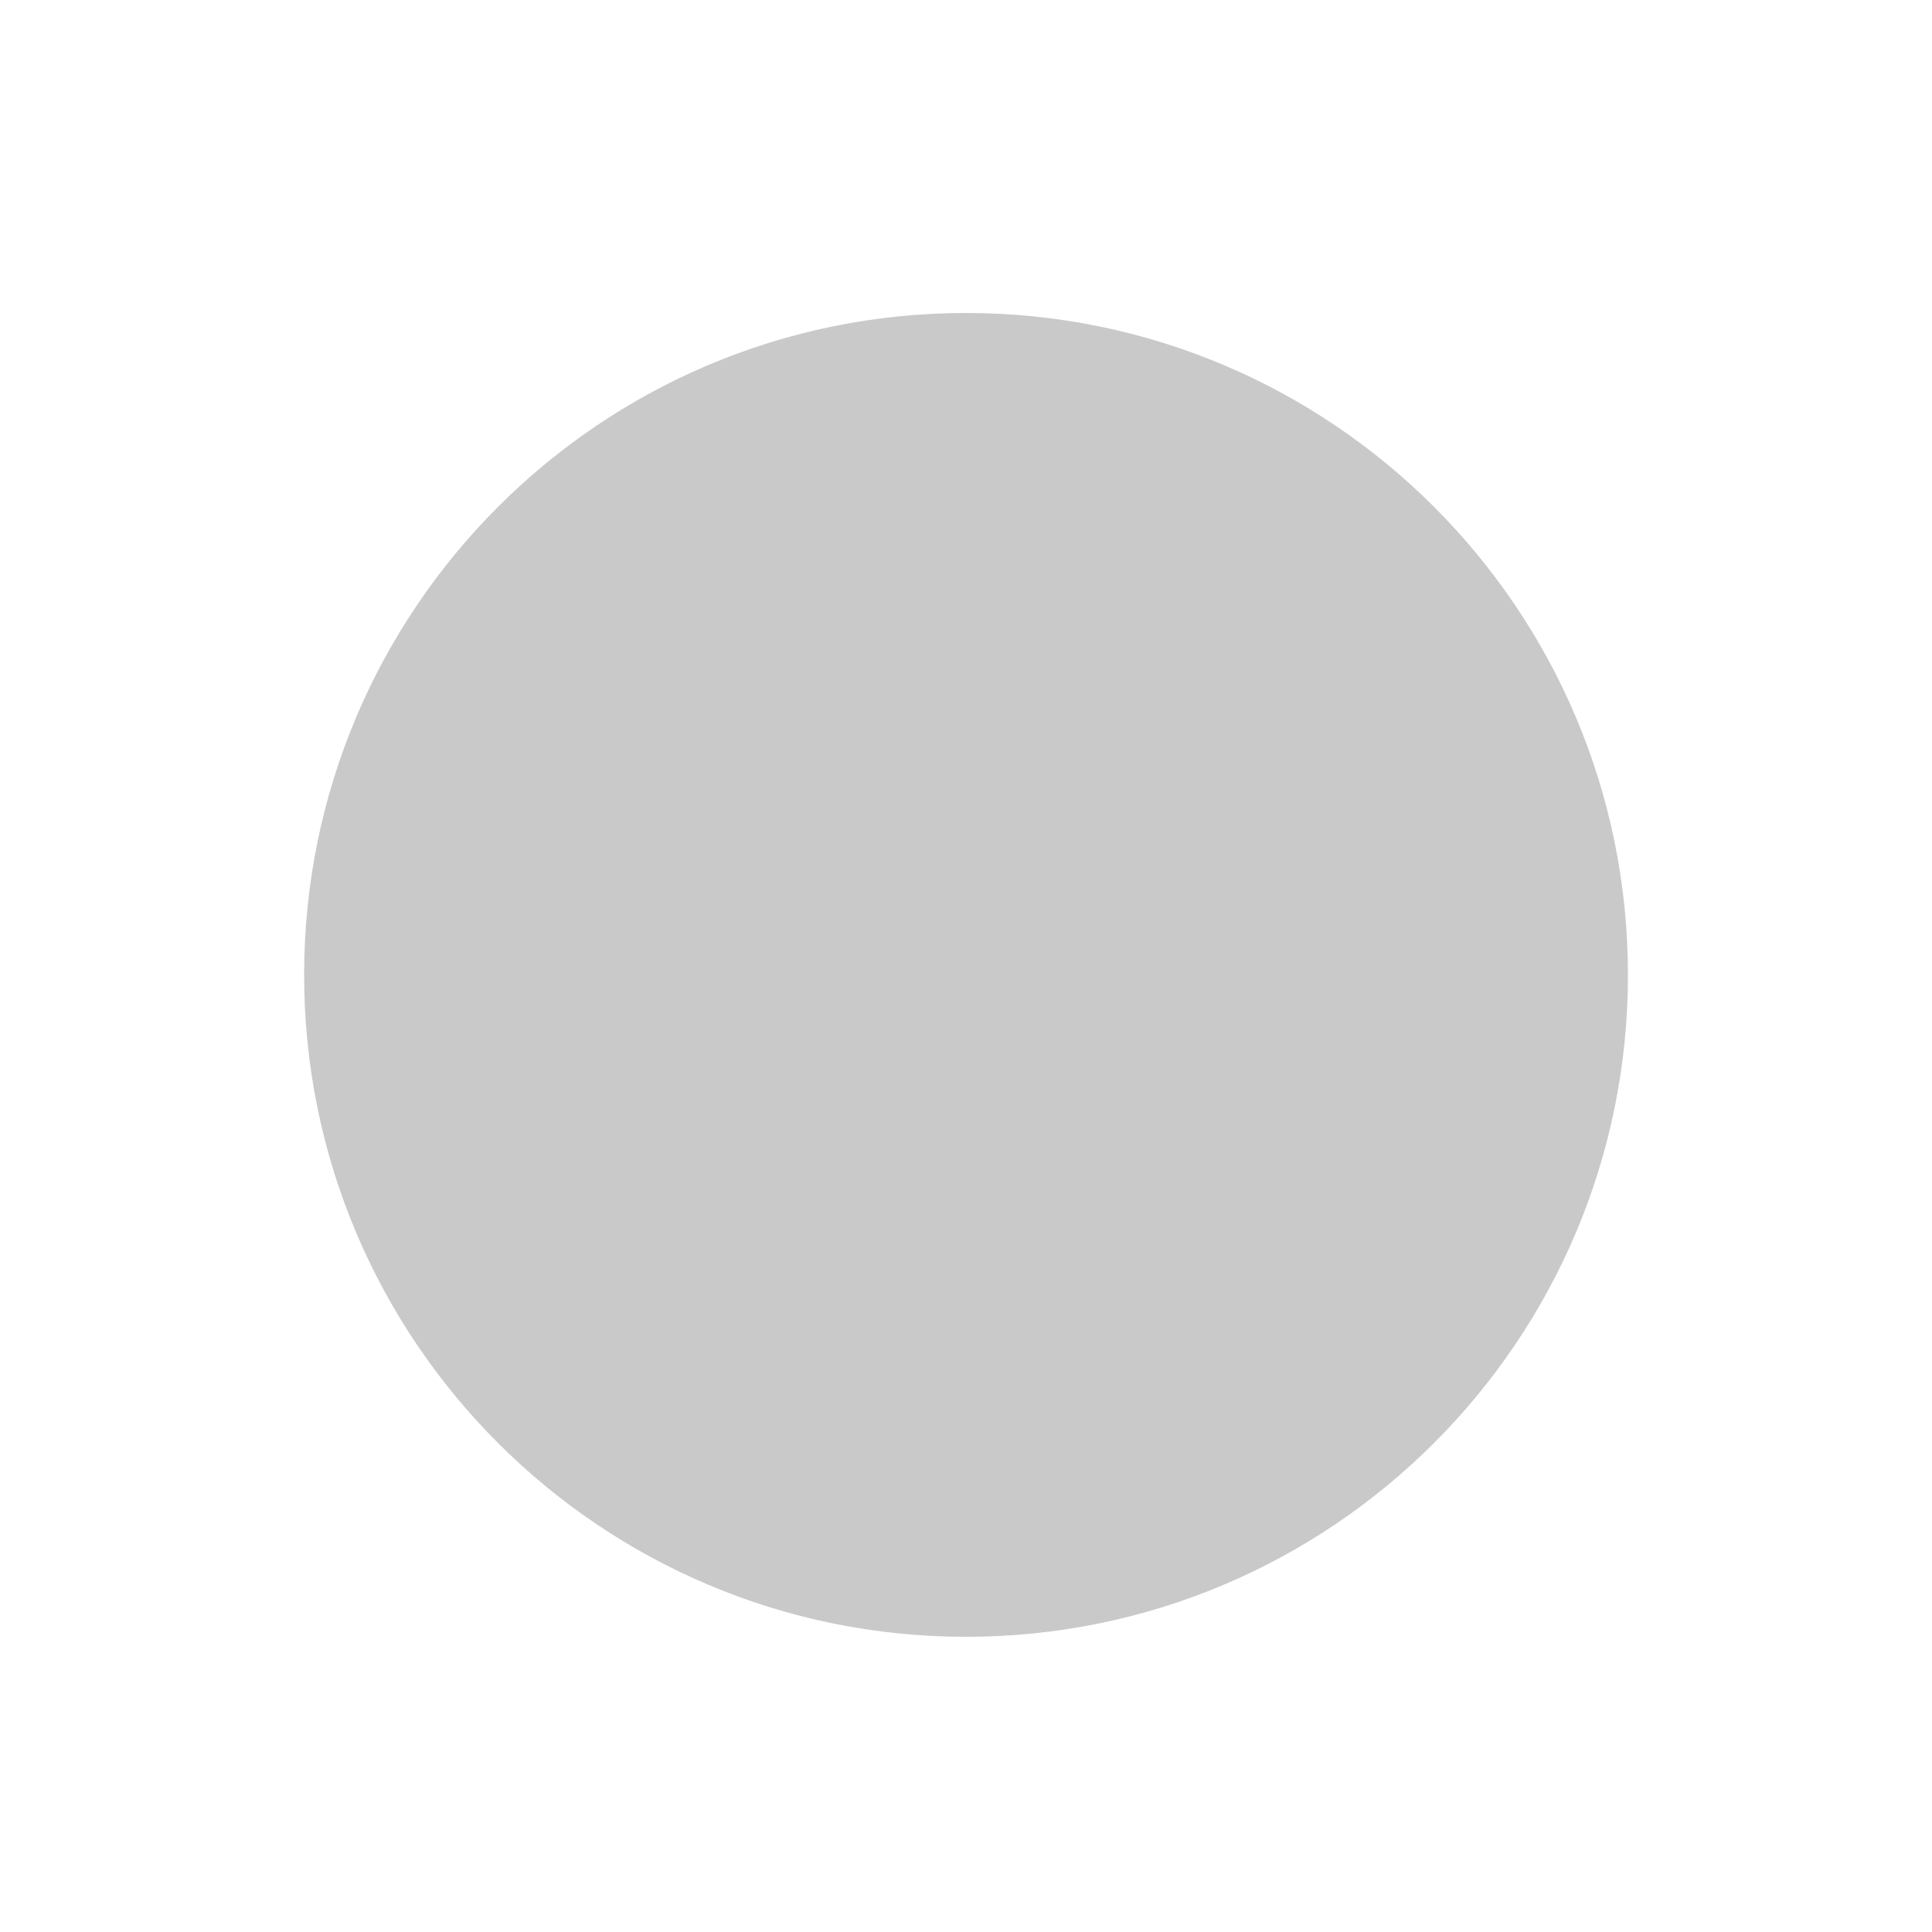<?xml version="1.0" encoding="UTF-8" standalone="no"?>
<!DOCTYPE svg PUBLIC "-//W3C//DTD SVG 1.1//EN" "http://www.w3.org/Graphics/SVG/1.1/DTD/svg11.dtd">
<svg xmlns="http://www.w3.org/2000/svg" xmlns:xlink="http://www.w3.org/1999/xlink" version="1.1" width="24pt" height="24pt" viewBox="0 0 24 24">
<g enable-background="new">
<g id="Layer-1" data-name="Layer 1">
<clipPath id="cp0">
<path transform="matrix(1,0,0,-1,0,24)" d="M 0 24 L 24 24 L 24 0 L 0 0 Z "/>
</clipPath>
<g clip-path="url(#cp0)">
<path transform="matrix(1,0,0,-1,20.223,12.111)" d="M 0 0 C 0 -4.542 -3.682 -8.222 -8.223 -8.222 C -12.764 -8.222 -16.445 -4.542 -16.445 0 C -16.445 4.541 -12.764 8.223 -8.223 8.223 C -3.682 8.223 0 4.541 0 0 " fill="#c9c9c9"/>
</g>
</g>
</g>
</svg>
